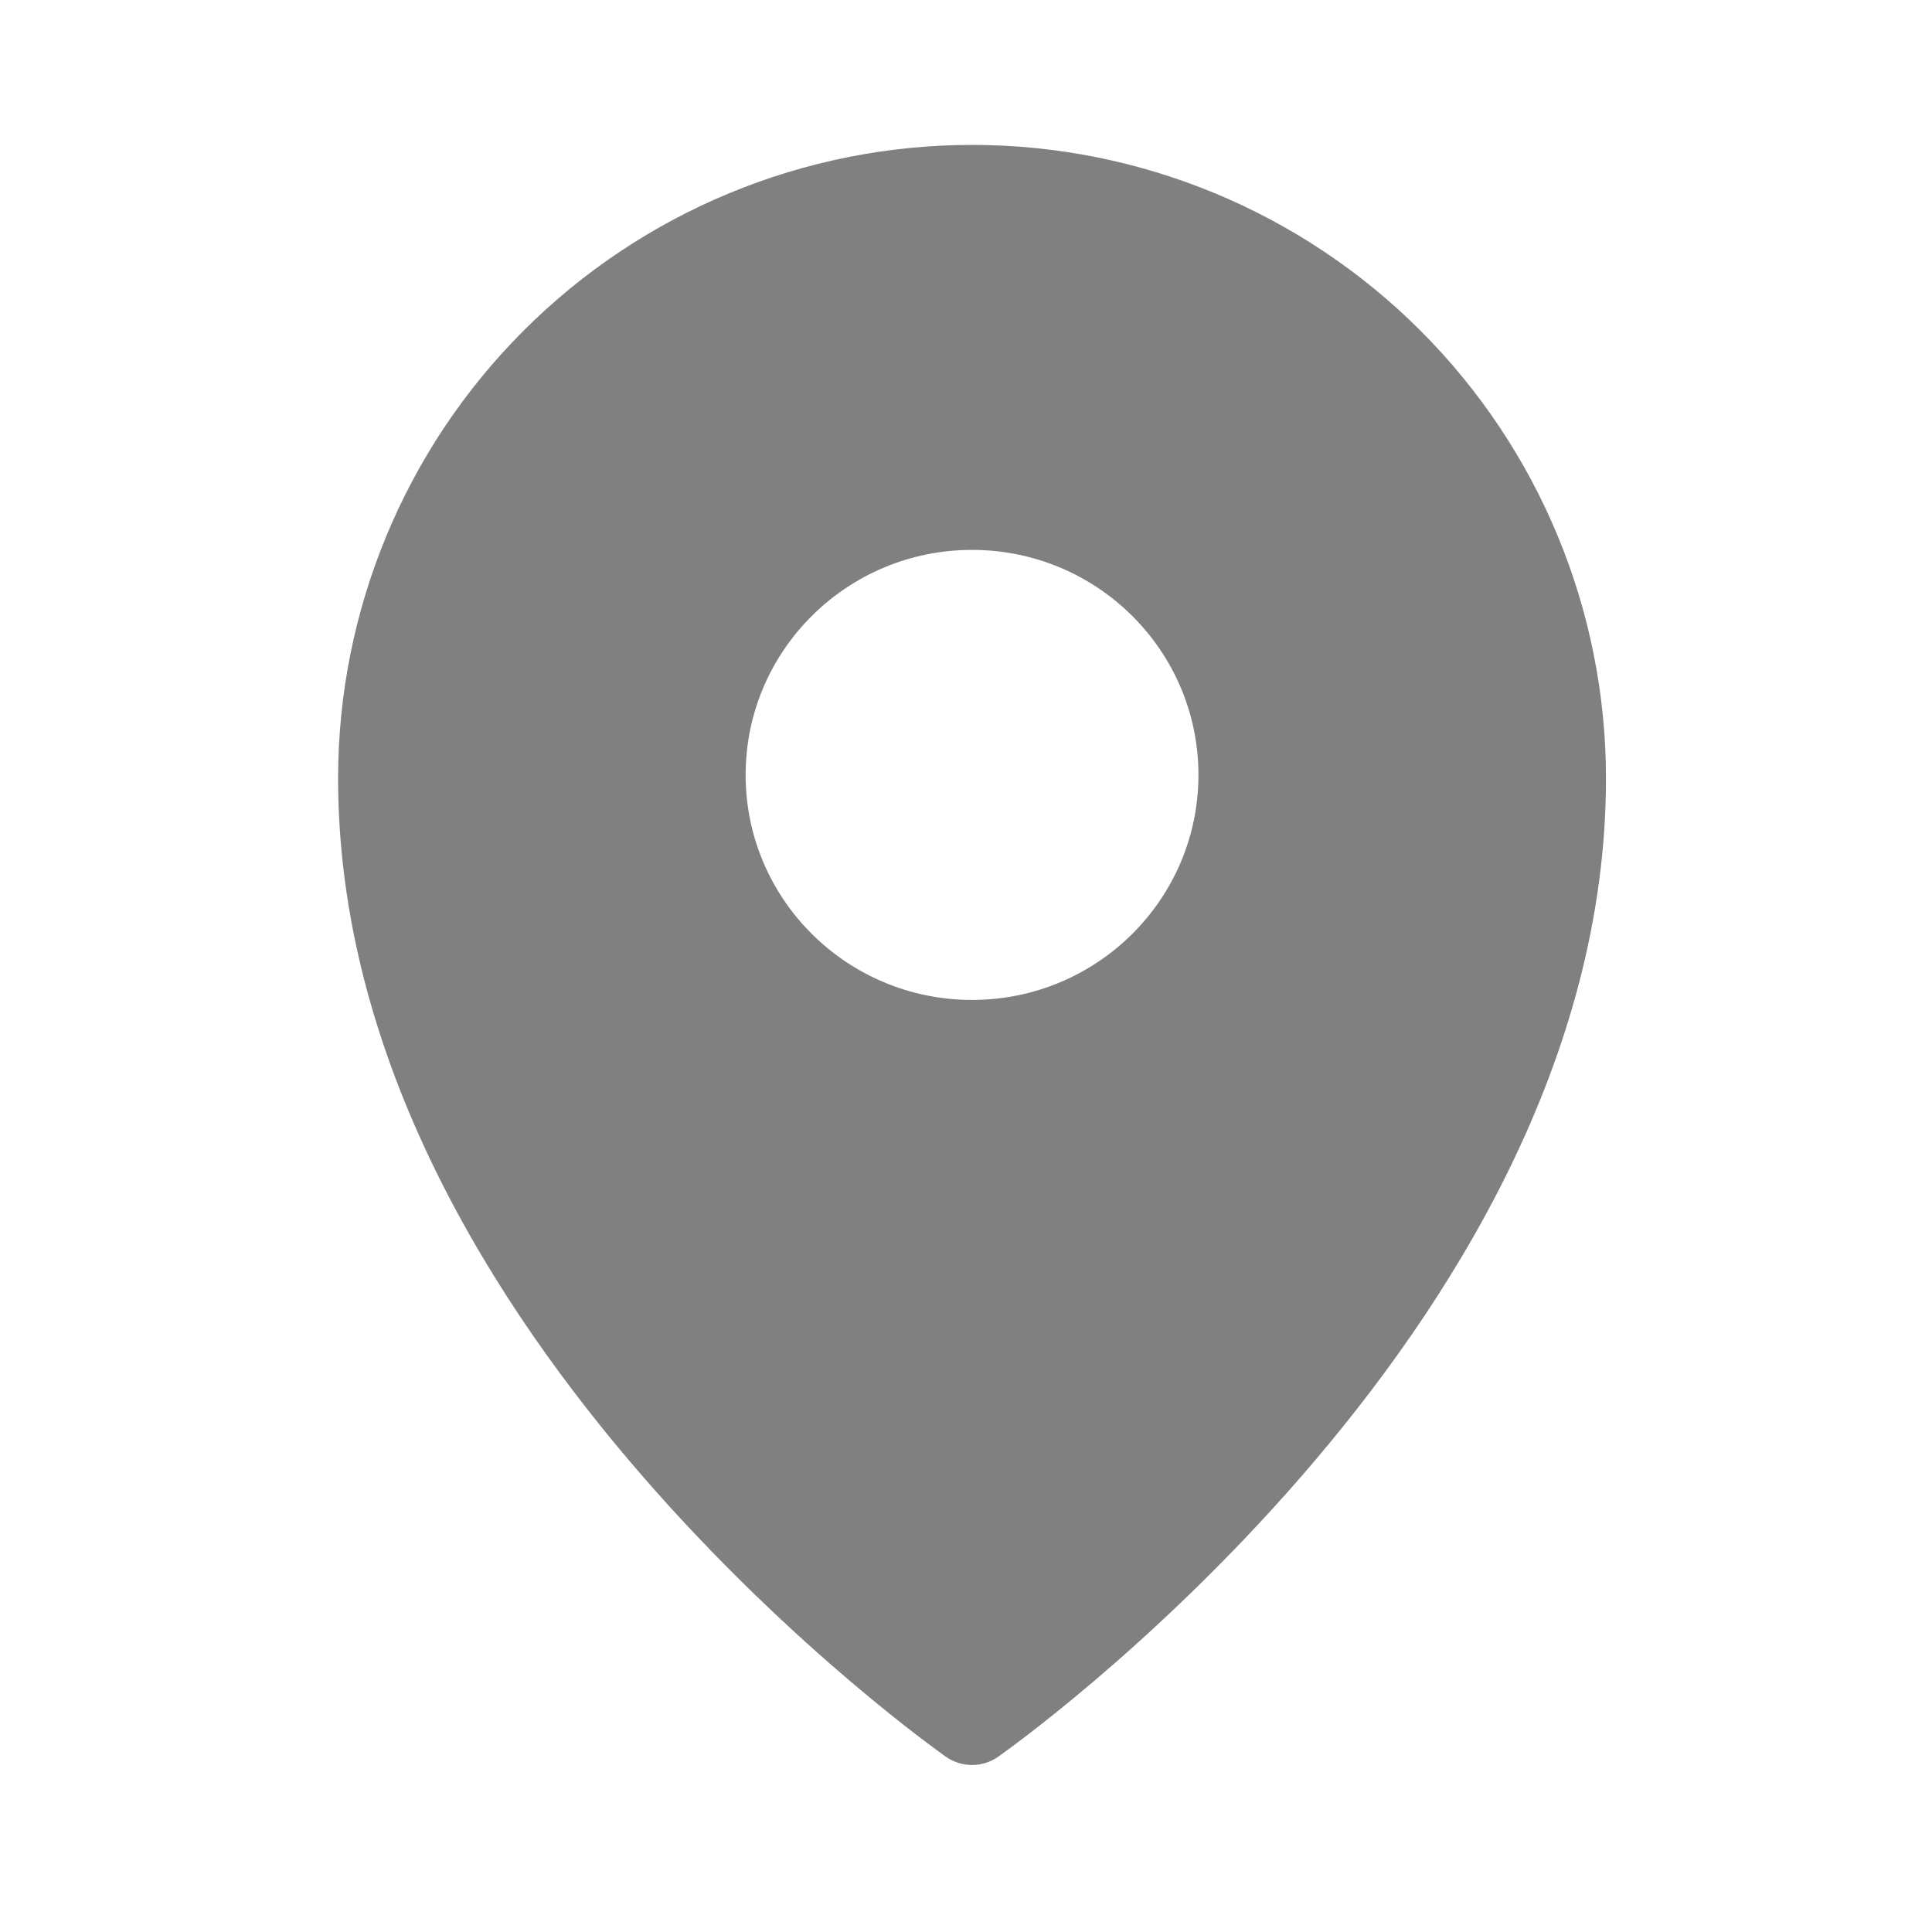<svg width="32" height="32" viewBox="0 0 32 32" fill="none" xmlns="http://www.w3.org/2000/svg">
<path fill-rule="evenodd" clip-rule="evenodd" d="M15.668 29.098C15.668 29.098 15.668 29.098 16.1 28.488L15.668 29.098ZM16.532 29.098L16.535 29.096L16.542 29.091L16.566 29.074C16.586 29.059 16.616 29.038 16.653 29.01C16.729 28.955 16.838 28.874 16.976 28.769C17.252 28.558 17.643 28.249 18.111 27.852C19.046 27.057 20.293 25.904 21.542 24.468C24.023 21.616 26.6 17.546 26.6 12.893C26.6 10.111 25.495 7.443 23.526 5.475C21.557 3.507 18.886 2.4 16.1 2.4C13.314 2.4 10.643 3.507 8.674 5.475C6.705 7.443 5.6 10.111 5.6 12.893C5.6 17.546 8.177 21.616 10.658 24.468C11.907 25.904 13.154 27.057 14.089 27.852C14.557 28.249 14.948 28.558 15.224 28.769C15.362 28.874 15.471 28.955 15.547 29.01C15.584 29.038 15.614 29.059 15.634 29.074L15.658 29.091L15.665 29.096L15.668 29.098C15.927 29.279 16.273 29.279 16.532 29.098ZM16.1 28.488L16.532 29.098C16.532 29.098 16.532 29.098 16.1 28.488ZM19.85 12.835C19.85 14.894 18.171 16.562 16.1 16.562C14.029 16.562 12.35 14.894 12.35 12.835C12.35 10.777 14.029 9.108 16.1 9.108C18.171 9.108 19.85 10.777 19.85 12.835Z" fill="#808080"/>
</svg>
